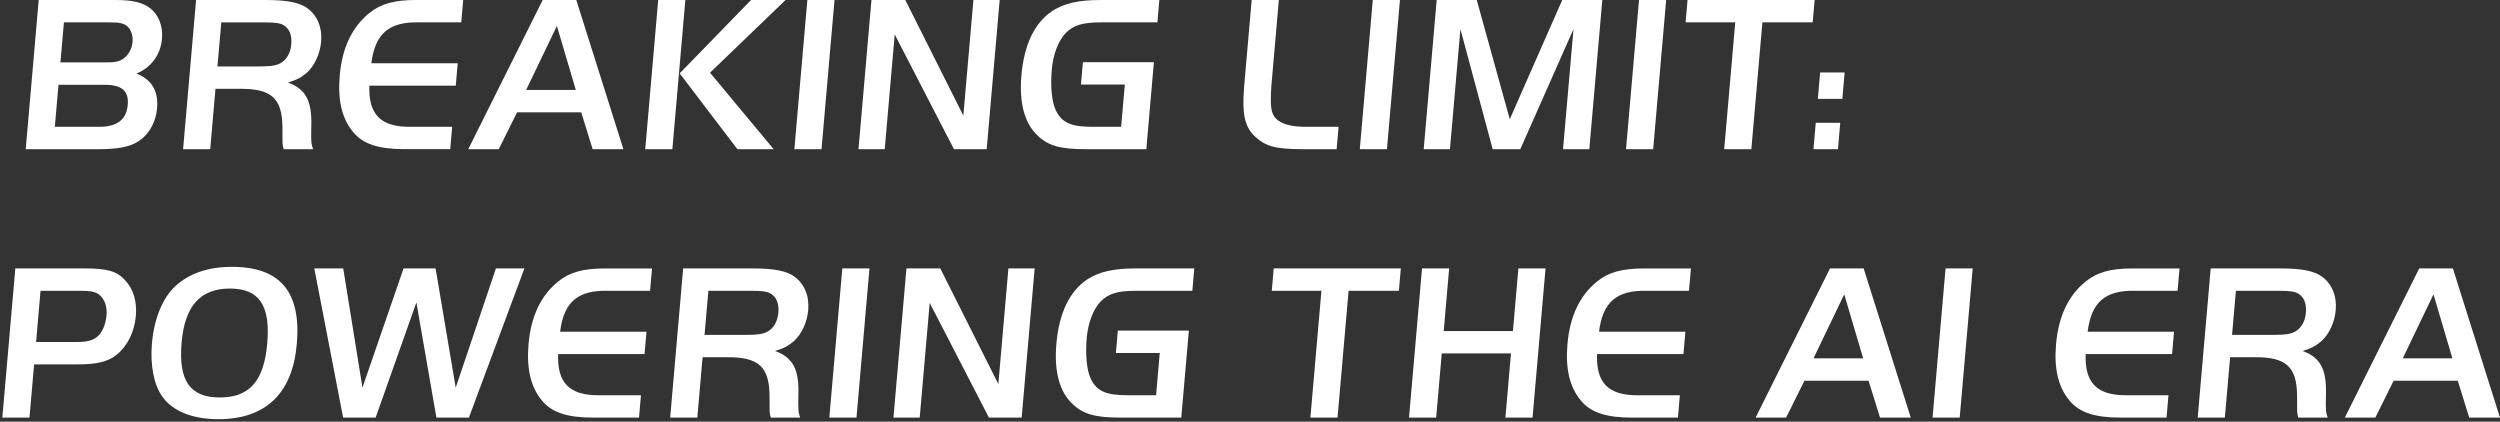 <svg width="664" height="112" viewBox="0 0 664 112" fill="none" xmlns="http://www.w3.org/2000/svg">
<rect x="0" y="0" width="664" height="112" fill="#333333" stroke="none"/>
<path d="M10.278 0H30.677C35.174 0 37.835 0.651 39.831 2.137C42.16 3.922 43.312 6.948 43.027 10.279C42.659 14.499 40.235 17.883 36.249 19.543C40.306 21.148 42.112 24.174 41.72 28.693C41.364 32.794 39.297 36.178 36.13 37.903C33.956 39.091 30.897 39.628 26.109 39.628H6.833L10.278 0ZM26.323 33.683C31.111 33.683 33.582 31.779 33.927 27.863C34.253 24.121 32.382 22.515 27.654 22.515H15.535L14.561 33.683H26.329H26.323ZM28.111 16.576C30.594 16.576 31.741 16.337 32.875 15.507C34.206 14.499 35.055 12.893 35.21 11.108C35.352 9.503 34.836 7.957 33.903 7.067C32.857 6.178 31.871 5.939 29.097 5.939H16.979L16.052 16.576H28.117H28.111Z" fill="white"/>
<path d="M55.84 39.628H48.629L52.08 0H70.584C76.144 0 79.513 0.651 81.574 2.137C84.247 4.041 85.619 7.306 85.293 11.049C85.002 14.373 83.558 17.406 81.497 19.31C80.029 20.557 78.847 21.214 76.477 21.924C81.235 23.649 82.905 26.855 82.679 33.57C82.608 37.79 82.637 38.142 83.154 39.628H75.349C75.17 38.971 75.081 38.619 75.028 37.903C75.057 37.545 75.004 36.835 75.028 35.826L75.016 33.922C74.986 26.138 72.135 23.524 63.735 23.584H57.23L55.834 39.622L55.84 39.628ZM69.224 17.644C72.064 17.644 73.745 17.346 74.814 16.576C76.323 15.567 77.178 13.902 77.368 11.705C77.582 9.27 76.792 7.425 75.153 6.596C74.309 6.124 72.96 5.945 70.246 5.945H58.775L57.753 17.65H69.224V17.644Z" fill="white"/>
<path d="M122.515 5.939H111.282C103.316 5.76 99.615 8.912 98.629 16.809H121.57L121.053 22.748H98.112C97.803 30.352 101.118 33.737 108.864 33.677H120.097L119.58 39.616H107.515C100.482 39.616 96.342 38.249 93.728 34.984C90.787 31.421 89.671 26.55 90.235 20.074C90.876 12.708 93.484 7.181 98.13 3.438C101.118 1.003 104.753 -0.006 110.551 -0.006H123.026L122.509 5.933L122.515 5.939Z" fill="white"/>
<path d="M144.138 0H153.066L165.576 39.628H157.414L154.367 29.827H137.336L132.465 39.628H124.362L144.138 0ZM139.748 23.882H152.935L147.91 6.888L139.748 23.882Z" fill="white"/>
<path d="M178.586 39.628H171.374L174.819 0H182.031L178.58 39.628H178.586ZM199.478 0H208.644L188.577 19.31L205.489 39.628H195.854L180.522 19.489L199.478 0Z" fill="white"/>
<path d="M214.435 0H221.647L218.196 39.628H210.984L214.435 0Z" fill="white"/>
<path d="M234.989 39.628H228.015L231.461 0H240.448L255.863 30.716L258.537 0H265.516L262.065 39.628H253.374L237.638 9.15L234.983 39.628H234.989Z" fill="white"/>
<path d="M306.475 16.516L304.461 39.628H288.559C281.585 39.628 278.407 38.739 275.52 35.945C272.081 32.68 270.661 27.272 271.29 20.02C272.009 11.759 274.819 5.999 279.583 2.853C282.654 0.889 286.456 0 292.307 0H307.919L307.402 5.939H292.503C287.597 5.939 285.167 6.655 283.094 8.733C281.151 10.691 279.708 14.379 279.357 18.414C278.953 23.046 279.369 27.087 280.421 29.29C282.025 32.614 284.472 33.683 290.204 33.683H297.772L298.753 22.455H287.104L287.62 16.516H306.481H306.475Z" fill="white"/>
<path d="M339.664 -1.24597e-05L337.686 22.694C337.317 28.281 337.579 30.06 338.82 31.427C340.282 32.973 343.115 33.743 347.255 33.683H355.53L355.014 39.622H345.669C338.583 39.562 336.153 38.906 333.088 36.059C330.545 33.385 329.868 30.239 330.432 23.106L332.446 -0.006H339.658L339.664 -1.24597e-05Z" fill="white"/>
<path d="M364.613 0H371.825L368.373 39.628H361.162L364.613 0Z" fill="white"/>
<path d="M400.998 31.666L414.928 0H425.573L422.121 39.628H415.142L417.922 7.724L403.79 39.628H396.459L387.887 7.724L385.107 39.628H378.133L381.585 0H392.224L400.998 31.666Z" fill="white"/>
<path d="M435.321 0H442.533L439.081 39.628H431.87L435.321 0Z" fill="white"/>
<path d="M447.695 5.939L448.211 0H481.97L481.454 5.939H468.094L465.159 39.622H457.948L460.882 5.939H447.695Z" fill="white"/>
<path d="M488.16 39.628H481.656L482.267 32.62H488.772L488.16 39.628ZM489.324 26.258H482.82L483.432 19.25H489.936L489.324 26.258Z" fill="white"/>
<path d="M7.831 110.922H0.619L4.07 71.293H22.456C28.485 71.293 31.028 72.004 33.237 74.439C35.453 76.815 36.41 80.086 36.077 83.948C35.715 88.108 33.849 91.91 31.046 94.167C28.693 96.071 25.794 96.781 20.59 96.781H9.06L7.831 110.922ZM20.401 90.836C23.062 90.836 24.695 90.418 25.848 89.409C27.119 88.401 28.075 86.204 28.289 83.769C28.497 81.393 27.832 79.549 26.4 78.301C25.462 77.531 24.125 77.233 21.523 77.233H10.765L9.583 90.836H20.401Z" fill="white"/>
<path d="M78.824 91.433C77.689 104.505 70.525 111.334 57.991 111.334C51.011 111.334 45.706 109.137 43.033 105.215C40.823 102.07 39.861 96.841 40.348 91.254C40.924 84.658 43.176 79.131 46.586 75.985C50.251 72.601 55.312 70.876 61.579 70.876C74.469 70.876 80.035 77.531 78.83 91.433H78.824ZM48.237 90.955C47.352 101.115 50.453 105.567 58.377 105.567C66.301 105.567 70.109 101.168 70.977 91.248C71.862 81.089 68.82 76.636 61.074 76.636C53.328 76.636 49.098 81.095 48.237 90.955Z" fill="white"/>
<path d="M96.264 102.959L107.183 71.293H115.695L121.036 102.959L131.716 71.293H139.284L124.54 110.922H115.909L110.592 80.325L99.769 110.922H91.138L83.475 71.293H91.162L96.27 102.959H96.264Z" fill="white"/>
<path d="M172.651 77.233H161.418C153.452 77.054 149.751 80.205 148.765 88.108H171.707L171.19 94.047H148.248C147.939 101.652 151.254 105.036 159.006 104.977H170.239L169.723 110.922H157.658C150.624 110.922 146.484 109.555 143.87 106.29C140.93 102.726 139.819 97.856 140.383 91.379C141.025 84.013 143.633 78.486 148.278 74.744C151.266 72.308 154.901 71.299 160.699 71.299H173.174L172.657 77.239L172.651 77.233Z" fill="white"/>
<path d="M185.209 110.922H177.998L181.449 71.293H199.953C205.513 71.293 208.881 71.944 210.943 73.43C213.616 75.335 214.988 78.6 214.661 82.342C214.37 85.667 212.927 88.699 210.865 90.603C209.398 91.851 208.216 92.507 205.852 93.218C210.61 94.943 212.279 98.148 212.054 104.863C211.982 109.083 212.012 109.435 212.529 110.922H204.723C204.545 110.265 204.456 109.913 204.402 109.197C204.432 108.838 204.379 108.128 204.402 107.119L204.39 105.215C204.361 97.432 201.509 94.817 193.11 94.877H186.605L185.209 110.916V110.922ZM198.593 88.938C201.432 88.938 203.113 88.639 204.183 87.869C205.685 86.861 206.541 85.195 206.737 82.999C206.951 80.563 206.161 78.719 204.521 77.889C203.678 77.412 202.329 77.233 199.614 77.233H188.144L187.122 88.938H198.593Z" fill="white"/>
<path d="M223.72 71.293H230.932L227.481 110.922H220.269L223.72 71.293Z" fill="white"/>
<path d="M244.274 110.922H237.3L240.751 71.293H249.739L265.16 102.01L267.833 71.293H274.807L271.356 110.922H262.665L246.929 80.444L244.274 110.922Z" fill="white"/>
<path d="M315.76 87.81L313.746 110.922H297.844C290.87 110.922 287.692 110.032 284.805 107.239C281.365 103.974 279.94 98.566 280.575 91.314C281.294 83.058 284.104 77.292 288.868 74.147C291.939 72.189 295.741 71.293 301.592 71.293H317.203L316.686 77.233H301.788C296.881 77.233 294.452 77.949 292.379 80.026C290.436 81.984 288.993 85.673 288.642 89.708C288.238 94.34 288.654 98.381 289.705 100.583C291.309 103.914 293.757 104.976 299.489 104.976H307.057L308.031 93.749H296.382L296.899 87.804H315.76V87.81Z" fill="white"/>
<path d="M337.787 77.233L338.303 71.293H372.062L371.546 77.233H358.186L355.251 110.922H348.04L350.974 77.233H337.787Z" fill="white"/>
<path d="M407.045 110.922H399.833L401.318 93.868H382.933L381.448 110.922H374.236L377.688 71.293H384.899L383.45 87.929H401.835L403.285 71.293H410.496L407.045 110.922Z" fill="white"/>
<path d="M448.586 77.233H437.353C429.387 77.054 425.686 80.205 424.7 88.108H447.641L447.124 94.047H424.183C423.874 101.652 427.189 105.036 434.941 104.977H446.174L445.657 110.922H433.592C426.559 110.922 422.419 109.555 419.805 106.29C416.864 102.726 415.754 97.856 416.318 91.379C416.959 84.013 419.567 78.486 424.213 74.744C427.201 72.308 430.836 71.299 436.634 71.299H449.108L448.592 77.239L448.586 77.233Z" fill="white"/>
<path d="M486.057 71.293H494.986L507.496 110.922H499.334L496.287 101.121H479.256L474.385 110.922H466.282L486.051 71.293H486.057ZM481.667 95.175H494.855L489.829 78.182L481.667 95.175Z" fill="white"/>
<path d="M516.739 71.293H523.951L520.499 110.922H513.288L516.739 71.293Z" fill="white"/>
<path d="M578.364 77.233H567.131C559.165 77.054 555.464 80.205 554.478 88.108H577.42L576.903 94.047H553.961C553.652 101.652 556.967 105.036 564.713 104.977H575.946L575.43 110.922H563.365C556.331 110.922 552.191 109.555 549.577 106.29C546.637 102.726 545.526 97.856 546.09 91.379C546.732 84.013 549.34 78.486 553.985 74.744C556.973 72.308 560.609 71.299 566.406 71.299H578.881L578.364 77.239V77.233Z" fill="white"/>
<path d="M590.922 110.922H583.71L587.162 71.293H605.666C611.226 71.293 614.594 71.944 616.656 73.43C619.329 75.335 620.701 78.6 620.374 82.342C620.083 85.667 618.64 88.699 616.578 90.603C615.111 91.851 613.929 92.507 611.565 93.218C616.323 94.943 617.992 98.148 617.766 104.863C617.695 109.083 617.725 109.435 618.242 110.922H610.436C610.258 110.265 610.169 109.913 610.115 109.197C610.145 108.838 610.091 108.128 610.115 107.119L610.103 105.215C610.074 97.432 607.222 94.817 598.823 94.877H592.318L590.922 110.916V110.922ZM604.306 88.938C607.145 88.938 608.826 88.639 609.895 87.869C611.404 86.861 612.26 85.195 612.45 82.999C612.664 80.563 611.874 78.719 610.234 77.889C609.39 77.412 608.042 77.233 605.327 77.233H593.857L592.835 88.938H604.306Z" fill="white"/>
<path d="M642.555 71.293H651.484L663.994 110.922H655.832L652.785 101.121H635.754L630.883 110.922H622.78L642.549 71.293H642.555ZM638.171 95.175H651.359L646.333 78.182L638.171 95.175Z" fill="white"/>
</svg>
